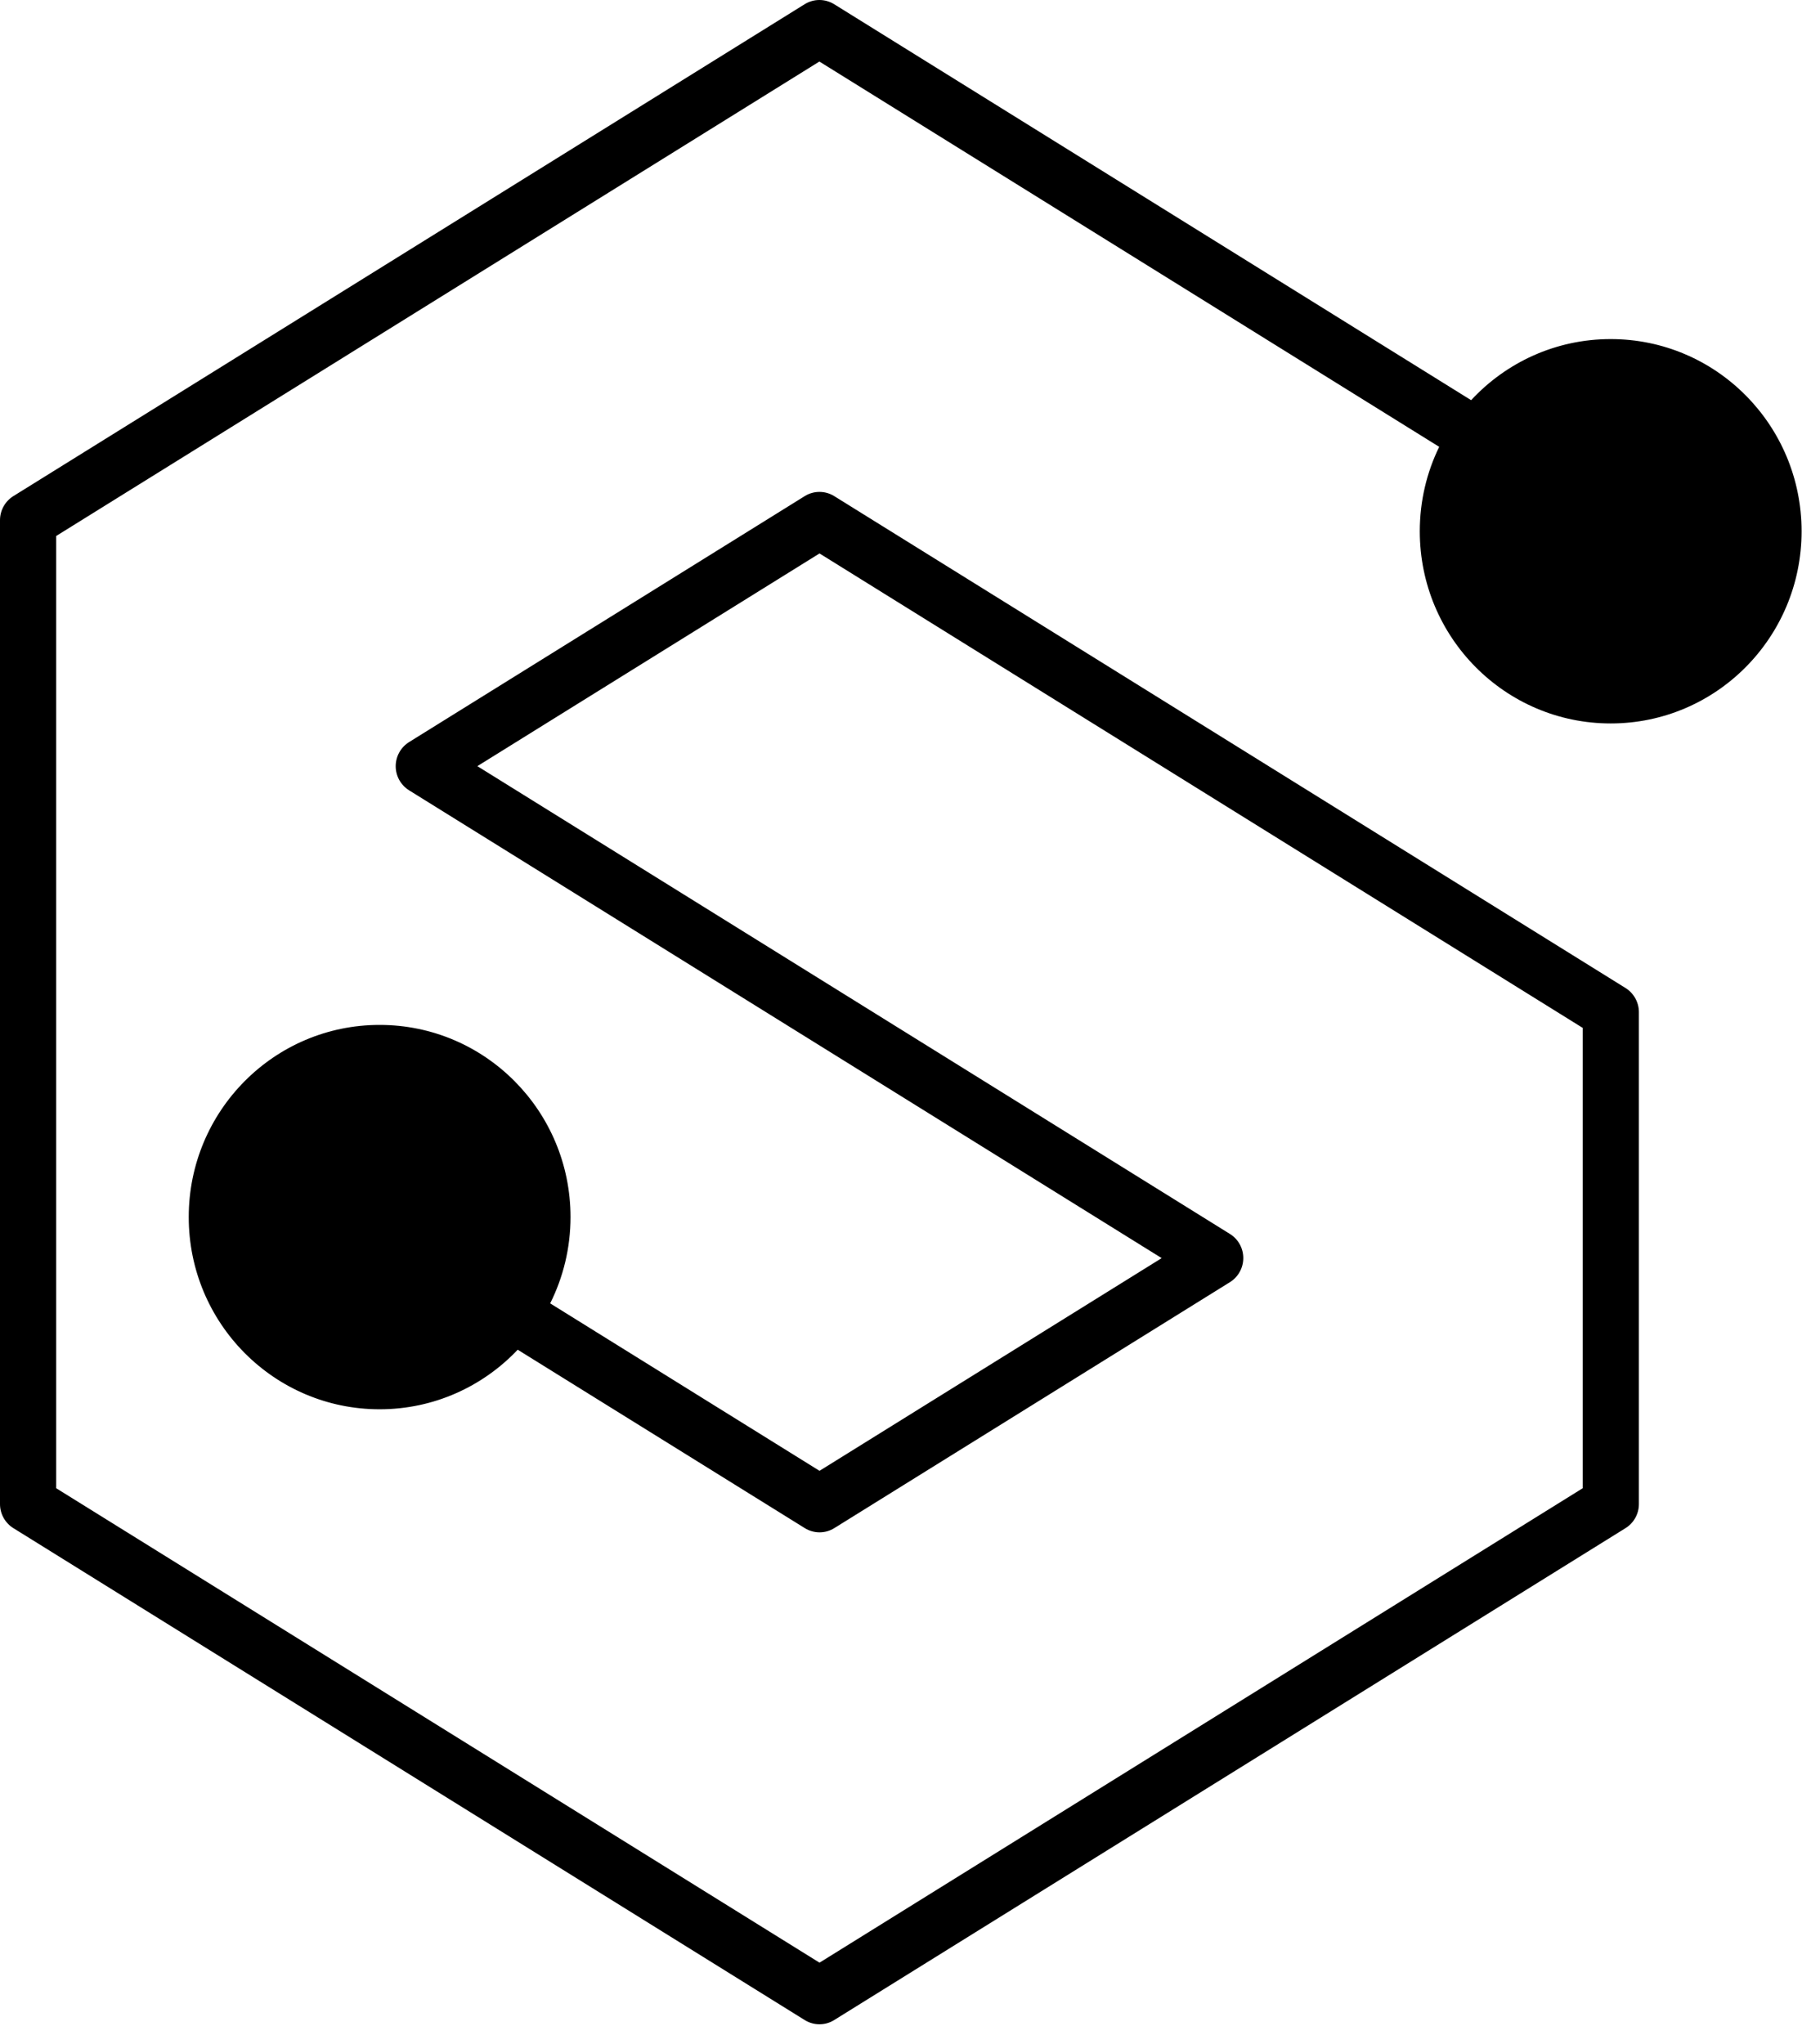 <svg width="57" height="64" viewBox="0 0 57 64" fill="none" xmlns="http://www.w3.org/2000/svg">
<style>
  path { fill: #000000; }
  @media (prefers-color-scheme: dark) {
    path { fill: #ffffff; }
  }
</style>
<path d="M50.445 22.652C53.747 22.652 56.423 19.958 56.423 16.635C56.423 13.311 53.747 10.617 50.445 10.617C48.719 10.617 47.165 11.353 46.074 12.53L26.125 0.132C25.841 -0.044 25.483 -0.044 25.201 0.132L0.418 15.534C0.159 15.696 0 15.98 0 16.289V47.093C0 47.4 0.159 47.686 0.418 47.847L25.201 63.249C25.343 63.337 25.503 63.382 25.664 63.382C25.825 63.382 25.985 63.339 26.127 63.249L50.91 47.847C51.169 47.686 51.328 47.402 51.328 47.093V31.691C51.328 31.384 51.169 31.098 50.91 30.936L26.127 15.534C25.843 15.358 25.485 15.358 25.203 15.534L12.811 23.236C12.552 23.398 12.393 23.682 12.393 23.991C12.393 24.299 12.552 24.583 12.811 24.745L36.382 39.393L25.666 46.053L17.231 40.81C17.637 39.998 17.868 39.08 17.868 38.108C17.868 34.785 15.191 32.091 11.889 32.091C8.587 32.091 5.911 34.785 5.911 38.108C5.911 41.432 8.587 44.126 11.889 44.126C13.592 44.126 15.125 43.409 16.214 42.261L25.205 47.847C25.489 48.023 25.847 48.023 26.129 47.847L38.521 40.145C38.78 39.983 38.938 39.7 38.938 39.391C38.938 39.082 38.78 38.798 38.521 38.637L14.95 23.989L25.666 17.329L49.568 32.184V46.598L25.666 61.453L1.76 46.598V16.782L25.662 1.927L45.074 13.991C44.684 14.788 44.466 15.686 44.466 16.635C44.466 19.958 47.142 22.652 50.445 22.652Z"/>
</svg>
